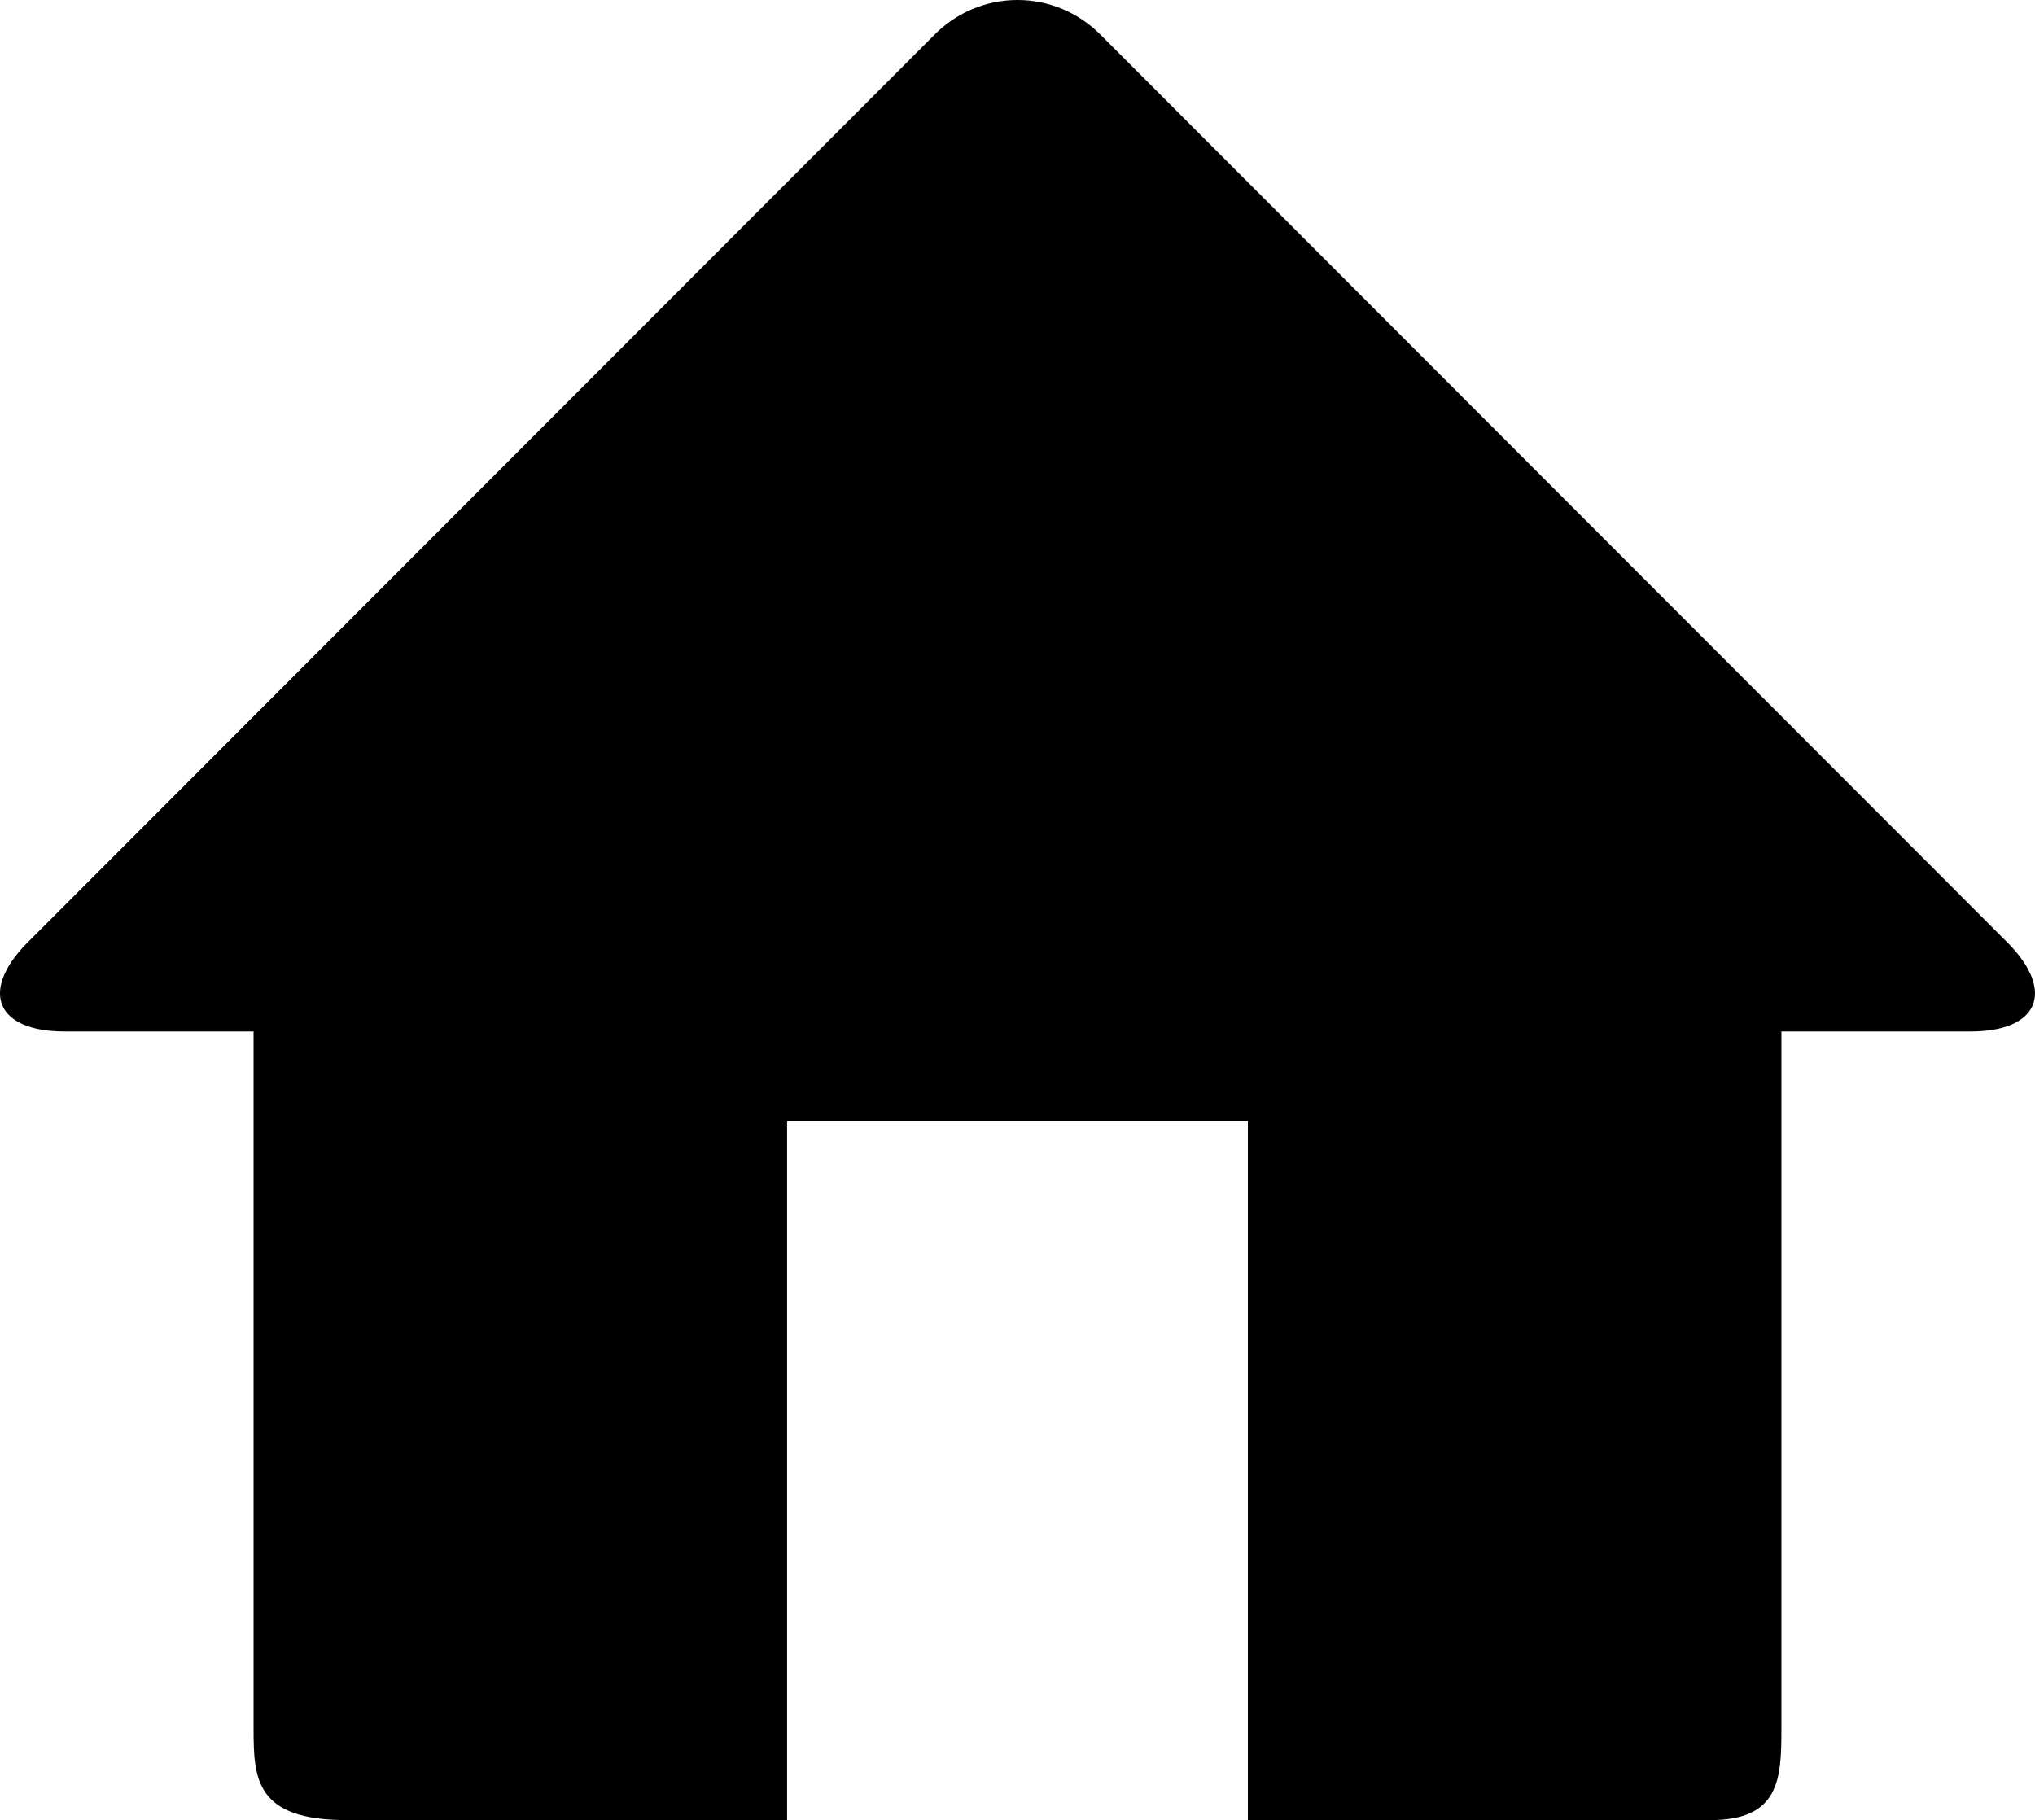 <?xml version="1.0" encoding="utf-8"?>
<!-- Generator: Adobe Illustrator 17.0.0, SVG Export Plug-In . SVG Version: 6.00 Build 0)  -->
<!DOCTYPE svg PUBLIC "-//W3C//DTD SVG 1.1//EN" "http://www.w3.org/Graphics/SVG/1.1/DTD/svg11.dtd">
<svg version="1.1" id="Слой_1" xmlns="http://www.w3.org/2000/svg" xmlns:xlink="http://www.w3.org/1999/xlink" x="0px" y="0px"
	 width="89.999px" height="80.499px" viewBox="0 0 89.999 80.499" enable-background="new 0 0 89.999 80.499" xml:space="preserve">
<g>
	<defs>
		<rect id="SVGID_1_" y="0" width="89.999" height="80.499"/>
	</defs>
	<clipPath id="SVGID_2_">
		<use xlink:href="#SVGID_1_"  overflow="visible"/>
	</clipPath>
	<path clip-path="url(#SVGID_2_)" d="M88.848,41.753L48.729,1.595c-2.053-2.127-5.408-2.127-7.459,0L1.151,41.753
		c-2.052,2.126-1.286,3.868,1.701,3.868h8.362v30.84c0,2.231,0.096,4.039,4.122,4.039h19.473V49.571h20.379V80.5h20.443
		c3.071,0,3.153-1.808,3.153-4.039v-30.84h8.363C90.133,45.621,90.899,43.879,88.848,41.753"/>
</g>
</svg>
